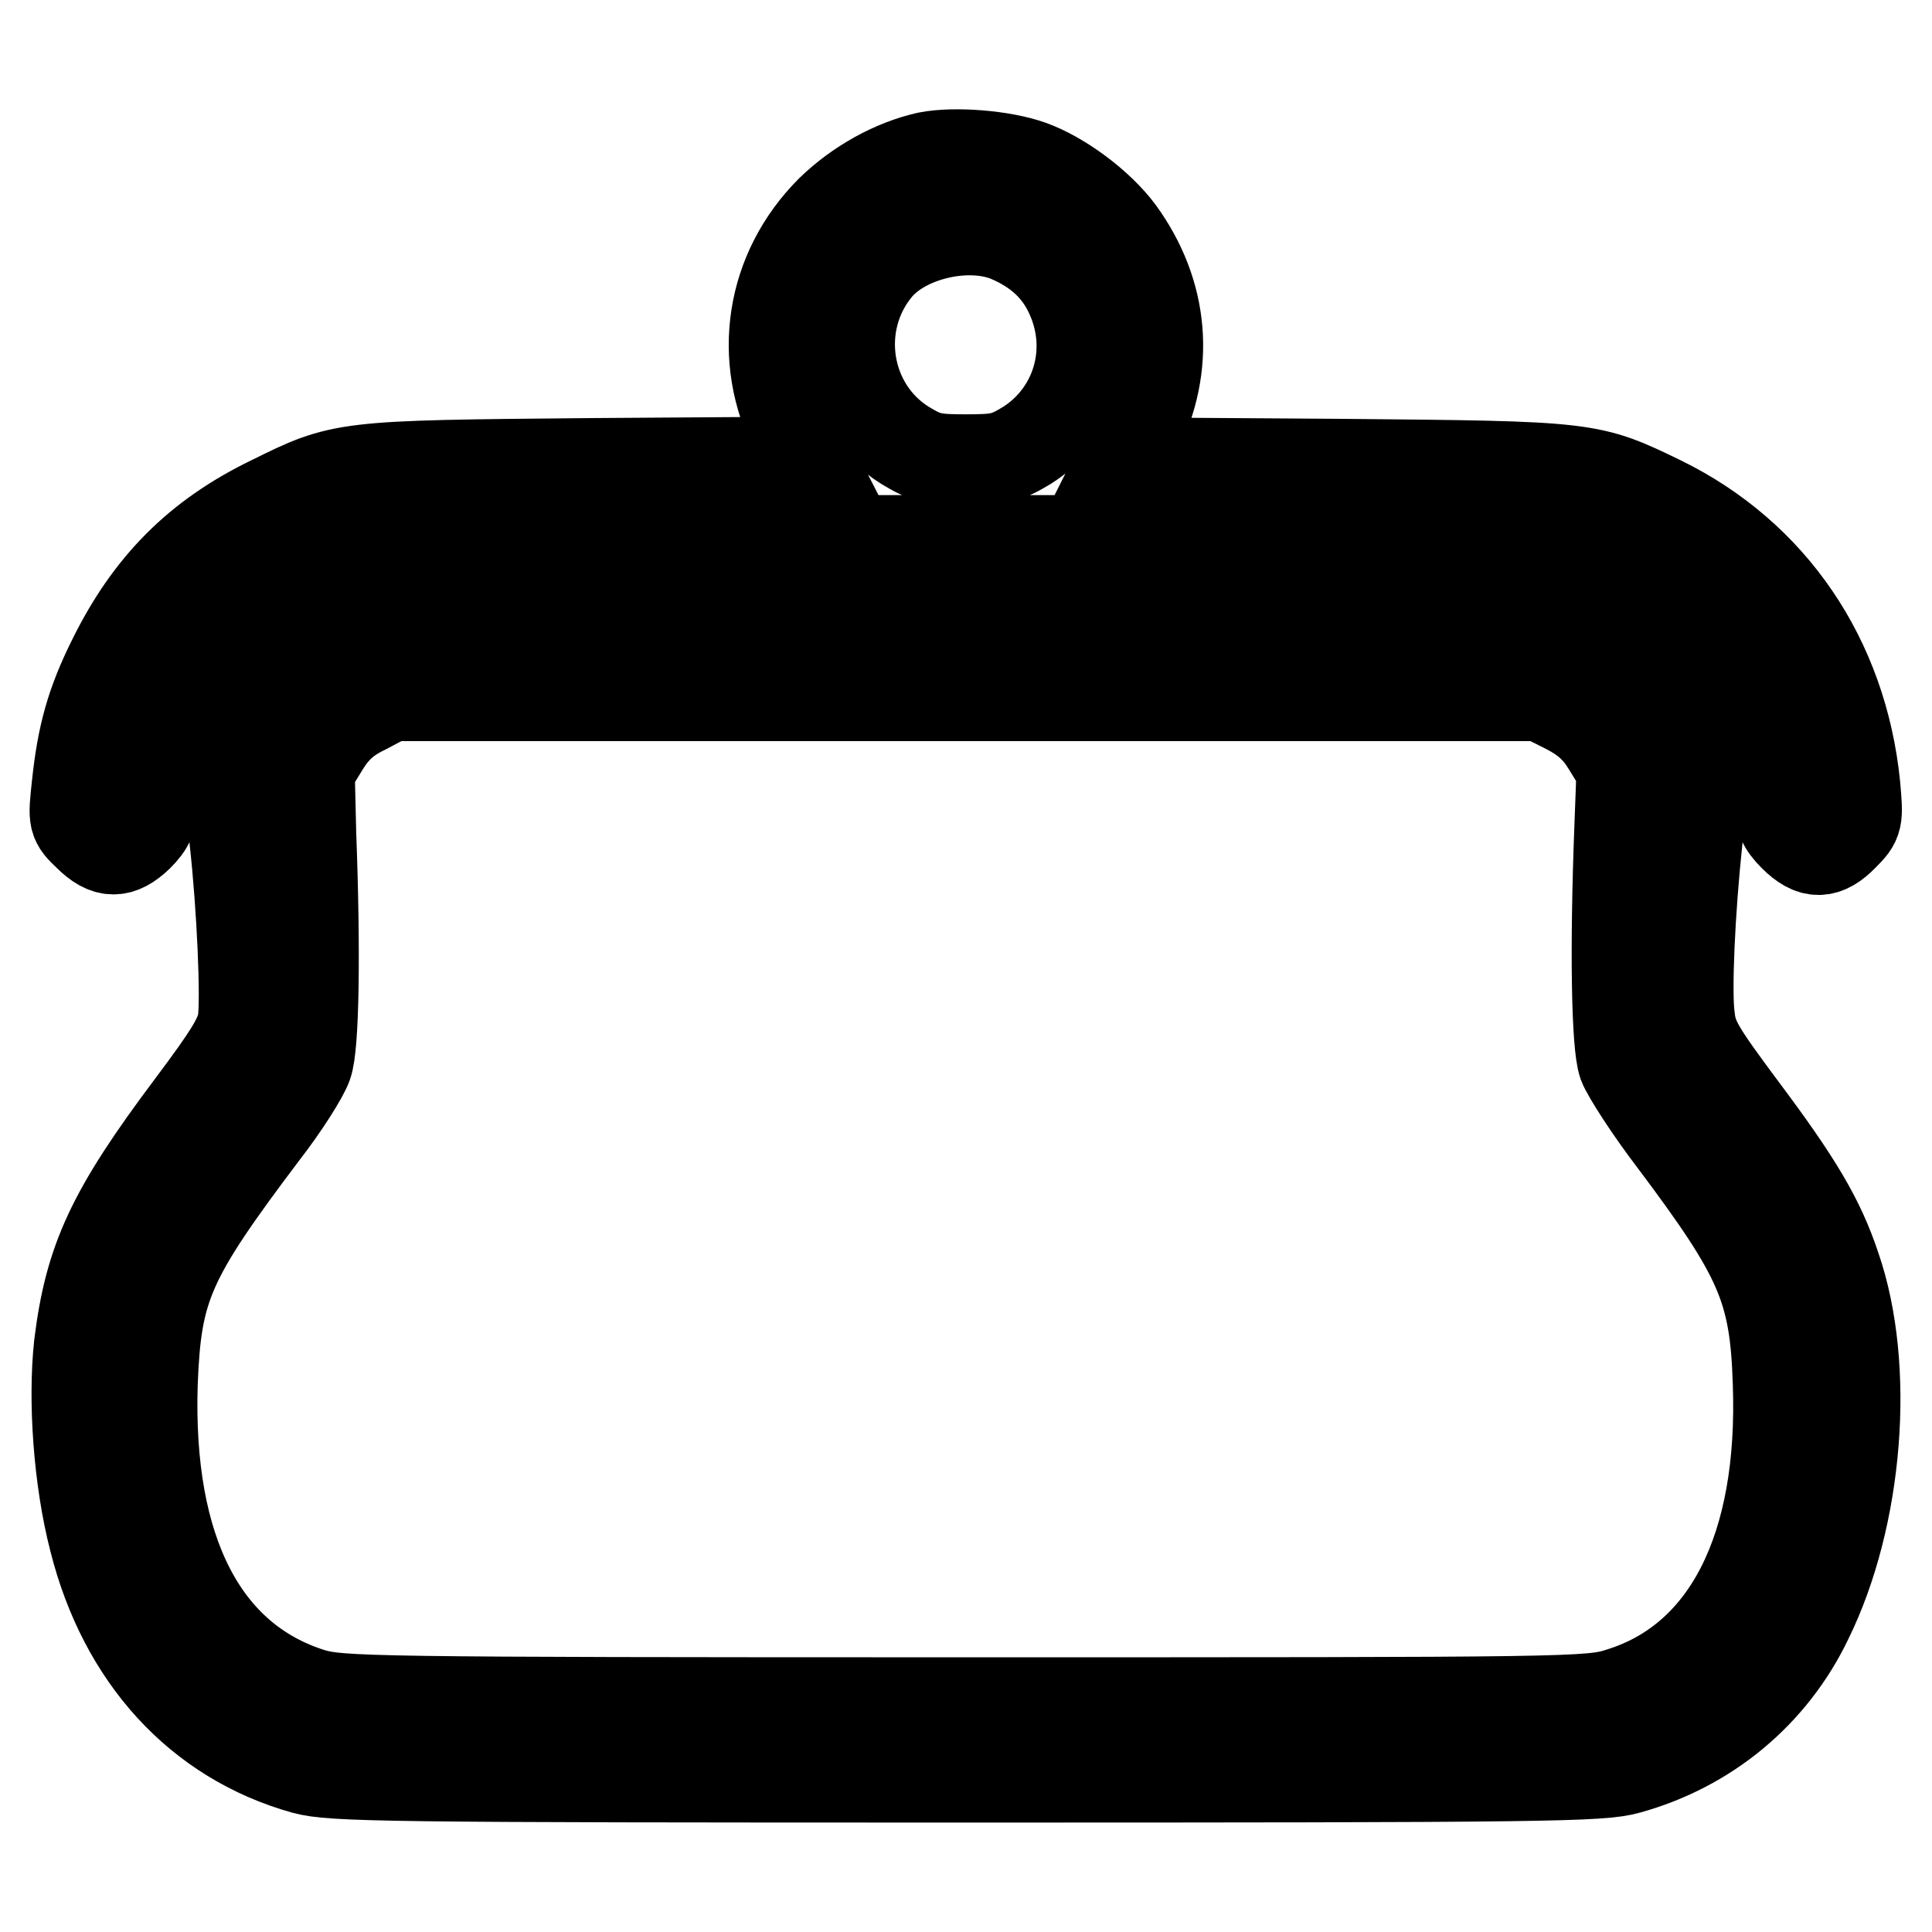 <?xml version="1.0" encoding="utf-8"?>
<!-- Svg Vector Icons : http://www.onlinewebfonts.com/icon -->
<!DOCTYPE svg PUBLIC "-//W3C//DTD SVG 1.1//EN" "http://www.w3.org/Graphics/SVG/1.1/DTD/svg11.dtd">
<svg version="1.1" xmlns="http://www.w3.org/2000/svg" xmlns:xlink="http://www.w3.org/1999/xlink" x="0px" y="0px" viewBox="0 0 256 256" enable-background="new 0 0 256 256" xml:space="preserve">
<g><g><g><path stroke-width="12" fill-opacity="0" stroke="#000000"  d="M122.9,20.8c-4.5,1-9.2,3.6-12.8,7.1c-8,8-9.8,19.6-4.6,29.6l1.9,3.7L78,61.4c-32.7,0.3-32.6,0.3-42.1,5c-9.7,4.7-16.1,11.2-20.9,20.9c-2.9,5.8-4.1,10.1-4.8,16.8c-0.5,4.6-0.5,4.7,1.5,6.6c2.4,2.4,4.2,2.4,6.6,0.1c1.5-1.5,1.9-2.4,1.9-4.8c0-15.2,12.8-30.5,28.1-33.7c2.4-0.5,27-0.7,80.2-0.7c65.1,0,77.3,0.1,80.3,1c15.2,4,27,18.6,27,33.4c0,2.4,0.4,3.3,1.9,4.8c2.4,2.4,4.2,2.4,6.6-0.1c1.9-1.9,1.9-2.1,1.5-6.6c-1.7-16.8-11-30.5-25.7-37.7c-9.5-4.6-9.4-4.6-42.2-4.9l-29.3-0.2l1.9-3.8c4.6-9,3.7-18.7-2.2-26.8c-2.6-3.5-7.6-7.3-11.8-8.8C132.8,20.6,126.5,20.1,122.9,20.8z M133.6,31.4c4,1.7,6.7,4.2,8.3,7.8c3.3,7.3,0.8,15.6-5.8,19.8c-2.8,1.7-3.7,1.9-8.1,1.9c-4.4,0-5.3-0.2-8.1-1.9c-8-5-9.8-16.2-3.6-23.6C120,31.1,128.2,29.2,133.6,31.4z"/><path stroke-width="12" fill-opacity="0" stroke="#000000"  d="M50.4,82.5c-4.4,0.9-9.4,3.7-12.7,7.3c-5.7,6-7.6,12.2-6.6,21.5c1,9,1.5,20.9,1.1,23.9c-0.3,2.2-1.8,4.6-6.9,11.4c-10.5,14-13.4,20.3-14.8,31.6c-0.8,7.3-0.1,17.8,2,25.9c3.9,15.5,13.9,26.4,27.8,30.3c3.7,1,10.5,1.1,87.7,1.1c77.3,0,84.1-0.1,87.7-1.1c10.5-2.9,19.1-10,23.8-19.8c6.7-13.6,8.3-33.4,3.7-46.7c-2.1-6.3-5-11.2-12.5-21.2c-5.5-7.4-6.5-9-6.8-11.8c-0.5-3.3,0-14.2,1-23.6c0.7-6.6,0-11-2.4-15.9c-2.3-4.6-8.1-9.9-12.8-11.8l-3.7-1.5L129.6,82C87.5,82,52,82.2,50.4,82.5z M207.6,93.9c2.5,1.3,4,2.6,5.4,4.9l1.9,3.1l-0.3,8c-0.6,15.7-0.4,28.5,0.5,31.1c0.5,1.3,3.5,6,6.8,10.3c11.4,15.2,13.3,19.5,13.7,31.9c0.8,21.9-6.7,36.7-20.9,41.1c-4,1.3-6.2,1.3-86.8,1.3c-79.3,0-82.8-0.1-86.6-1.2c-14.4-4.5-21.8-18.9-21.1-41.1c0.5-12.8,2.1-16.5,14.7-33.2c2.8-3.6,5.3-7.6,5.8-9c0.9-2.5,1.1-14.8,0.5-30.7L41,102l1.9-3.1c1.4-2.3,2.9-3.7,5.4-4.9l3.4-1.8H128h76.2L207.6,93.9z"/></g></g></g>
</svg>